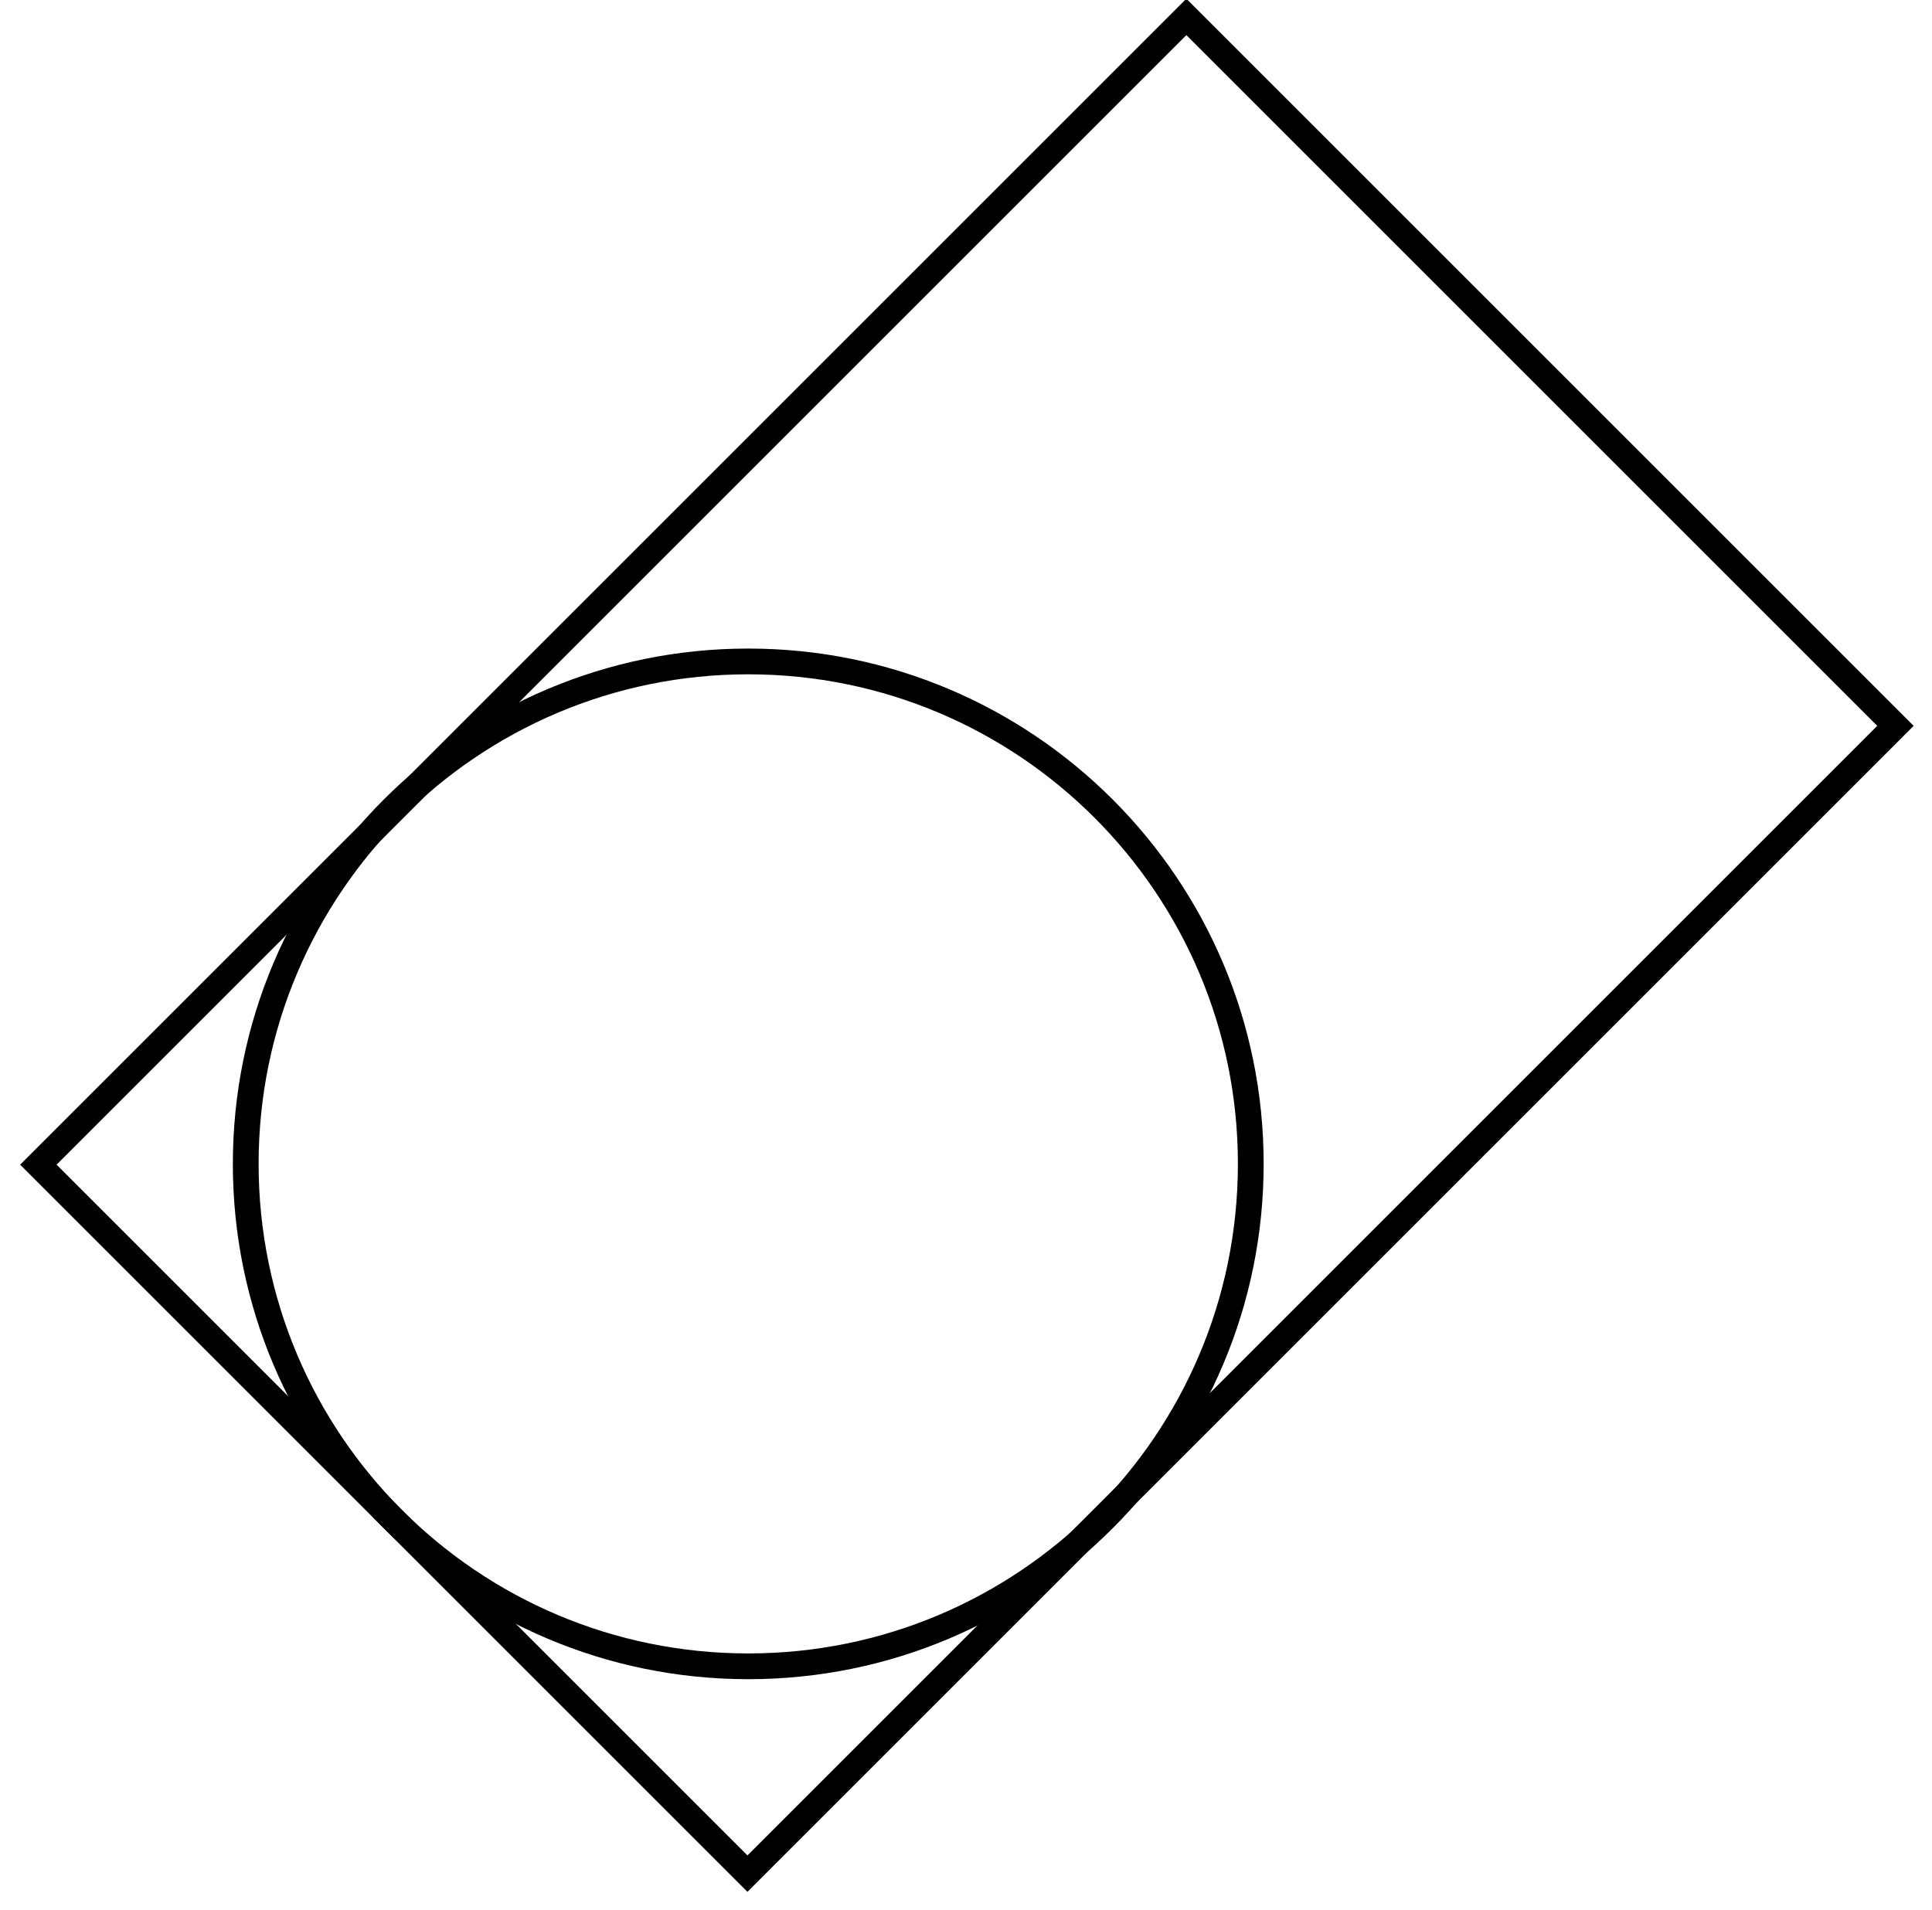 <?xml version="1.0" encoding="UTF-8"?>
<svg width="90px" height="89px" viewBox="0 0 90 89" version="1.1" xmlns="http://www.w3.org/2000/svg" xmlns:xlink="http://www.w3.org/1999/xlink">
    <!-- Generator: Sketch 48.2 (47327) - http://www.bohemiancoding.com/sketch -->
    <title>Consulting</title>
    <desc>Created with Sketch.</desc>
    <defs></defs>
    <g id="Homepage" stroke="none" stroke-width="1" fill="none" fill-rule="evenodd" transform="translate(-921, -1790)">
        <g id="Consulting" transform="translate(922, 1790)" stroke="#000000" stroke-width="1.2">
            <path d="M57.266,54.229 C57.266,67.157 46.785,77.638 33.856,77.638 C20.928,77.638 10.447,67.157 10.447,54.229 C10.447,41.299 20.928,30.818 33.856,30.818 C46.785,30.818 57.266,41.299 57.266,54.229 Z" id="Stroke-1"></path>
            <polygon id="Stroke-3" points="87.297 33.819 33.819 87.297 0.787 54.266 54.266 0.788"></polygon>
        </g>
    </g>
</svg>